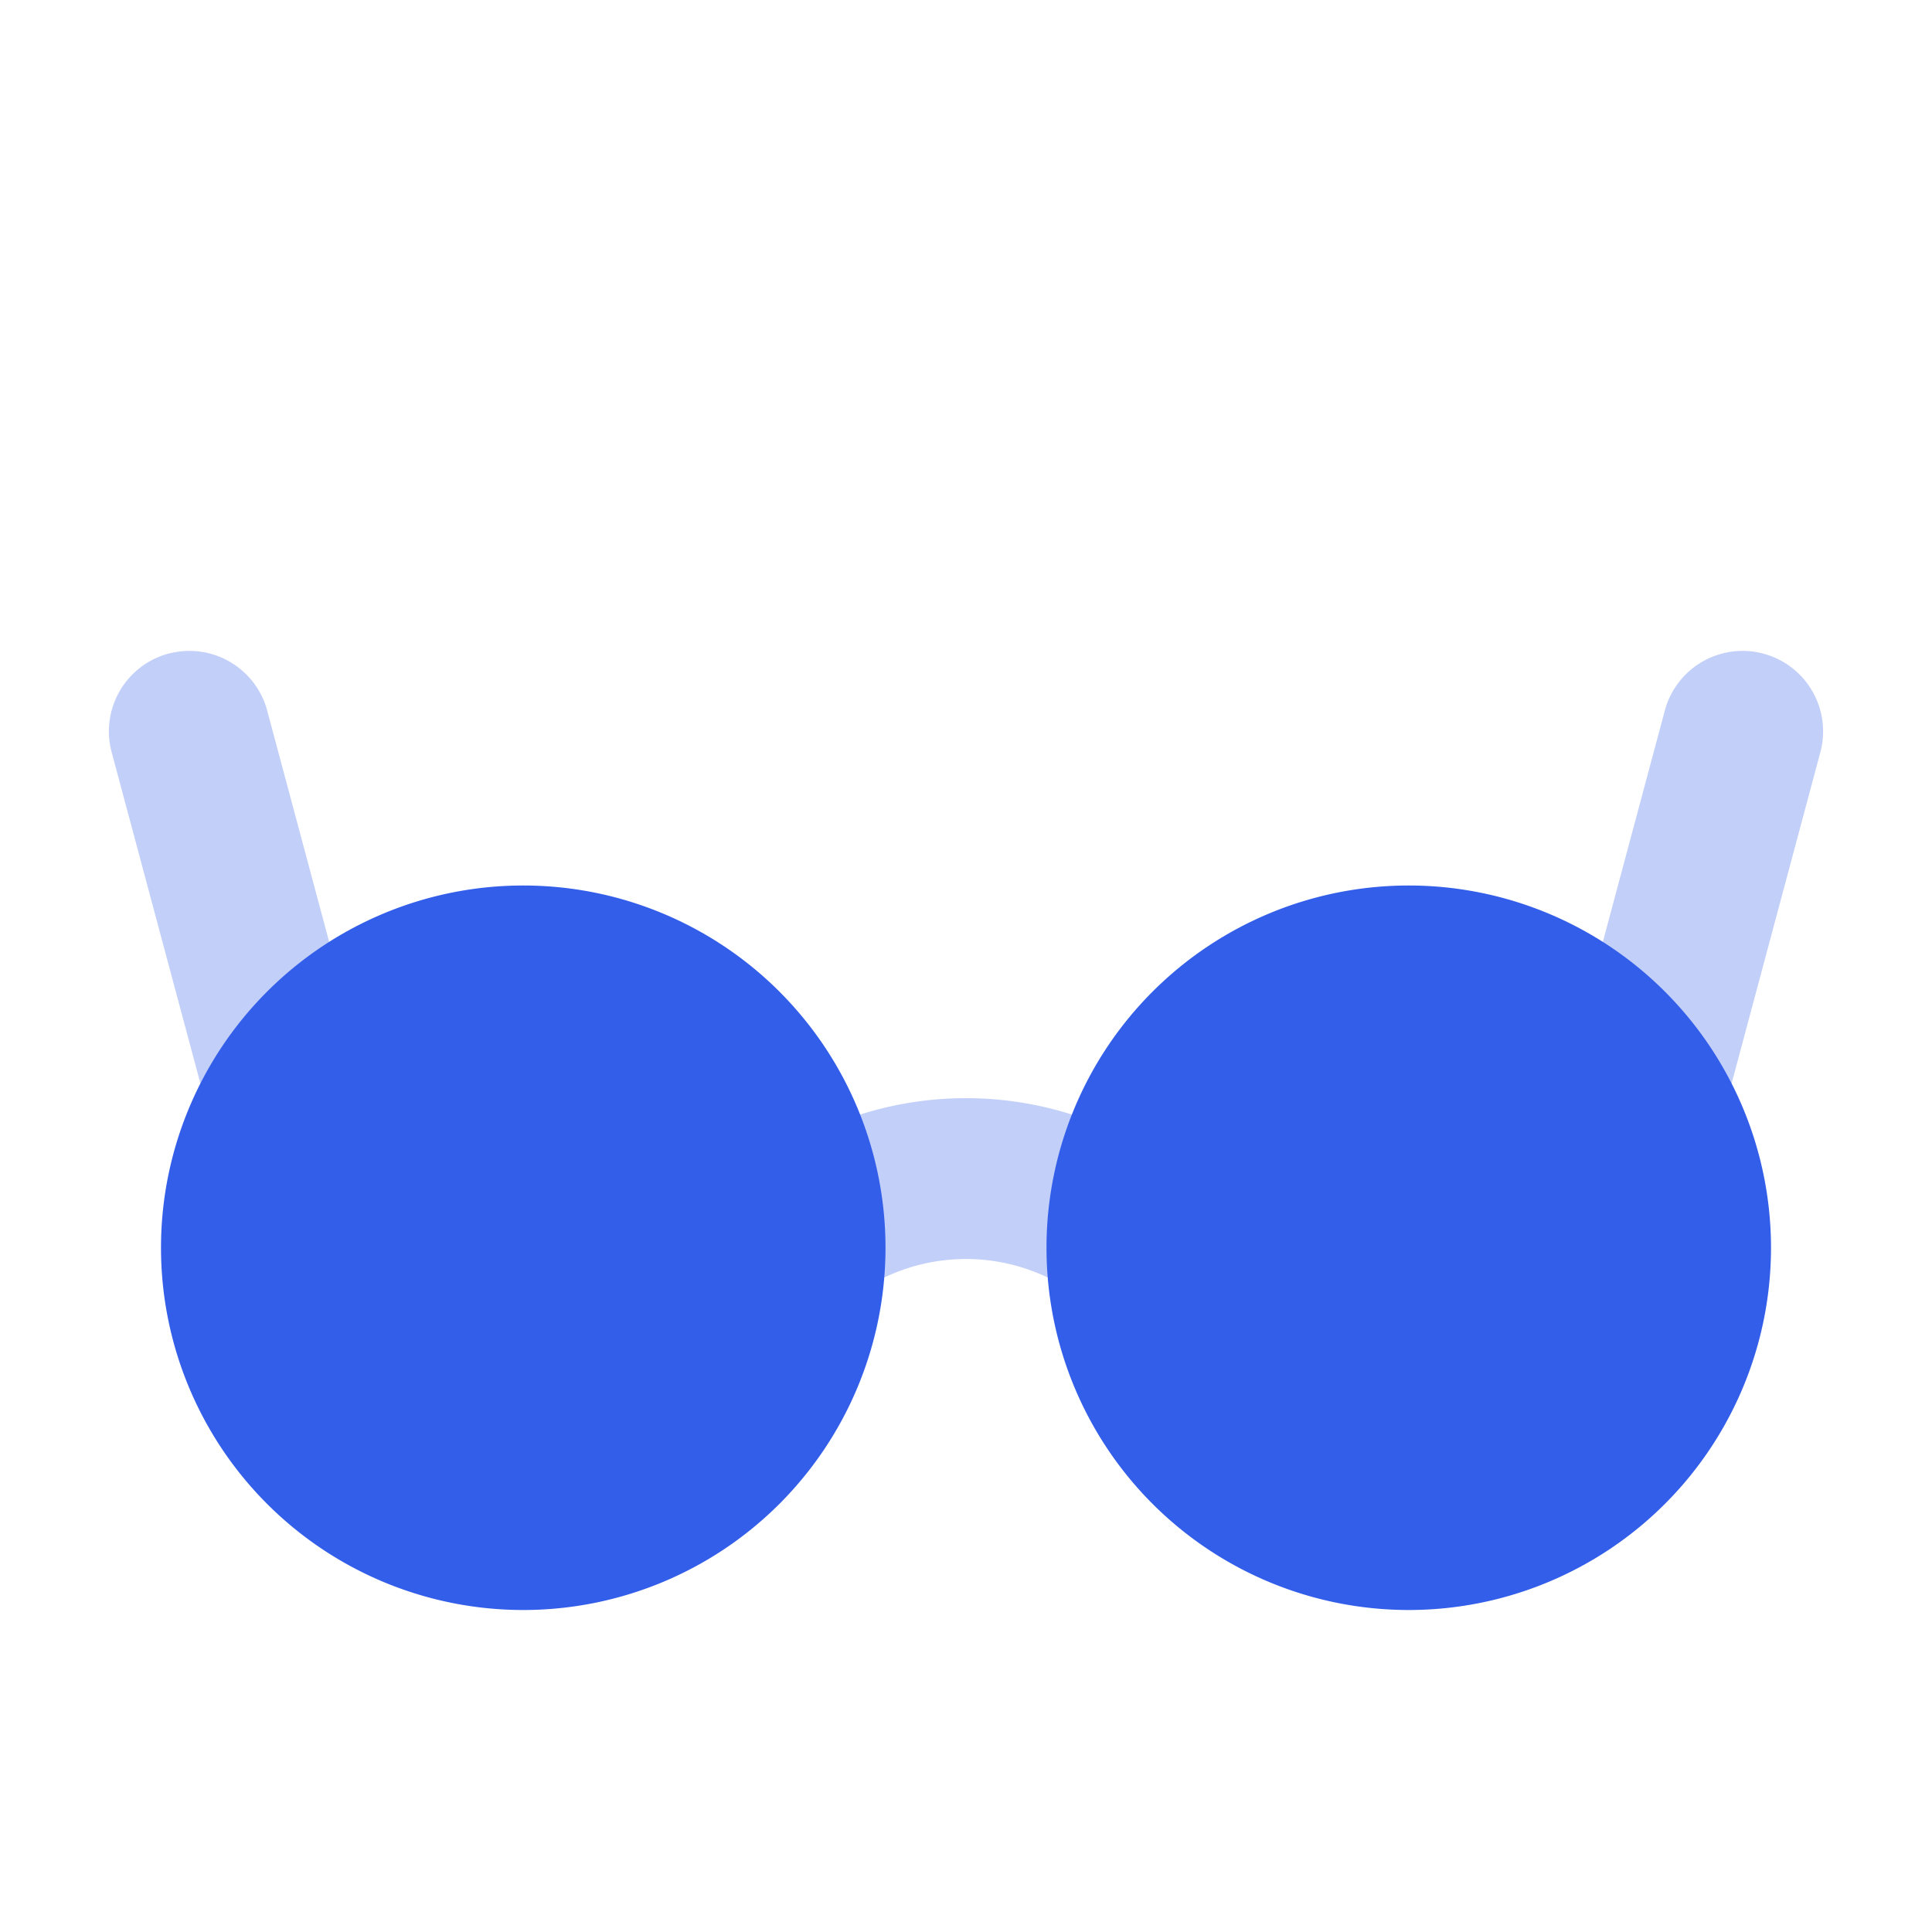 <svg width="24" height="24" viewBox="0 0 24 24" xmlns="http://www.w3.org/2000/svg"><g fill="none" fill-rule="evenodd"><path d="M0 0h24v24H0z"/><path d="M9.894 16.942l-1.788-.894a4.354 4.354 0 017.788 0l-1.788.894a2.354 2.354 0 00-4.212 0zM21.906 8.12a1 1 0 01.707 1.225l-1.647 6.147a1 1 0 01-1.932-.517l1.647-6.148a1 1 0 011.225-.707zm-19.812 0a1 1 0 011.225.707l1.553 5.796a1 1 0 11-1.932.518L1.387 9.344a1 1 0 01.707-1.225z" fill="#335EEA" opacity=".3"/><path d="M6.5 20a4.5 4.5 0 110-9 4.5 4.5 0 010 9zm11 0a4.5 4.5 0 110-9 4.5 4.5 0 010 9z" fill="#335EEA"/></g></svg>